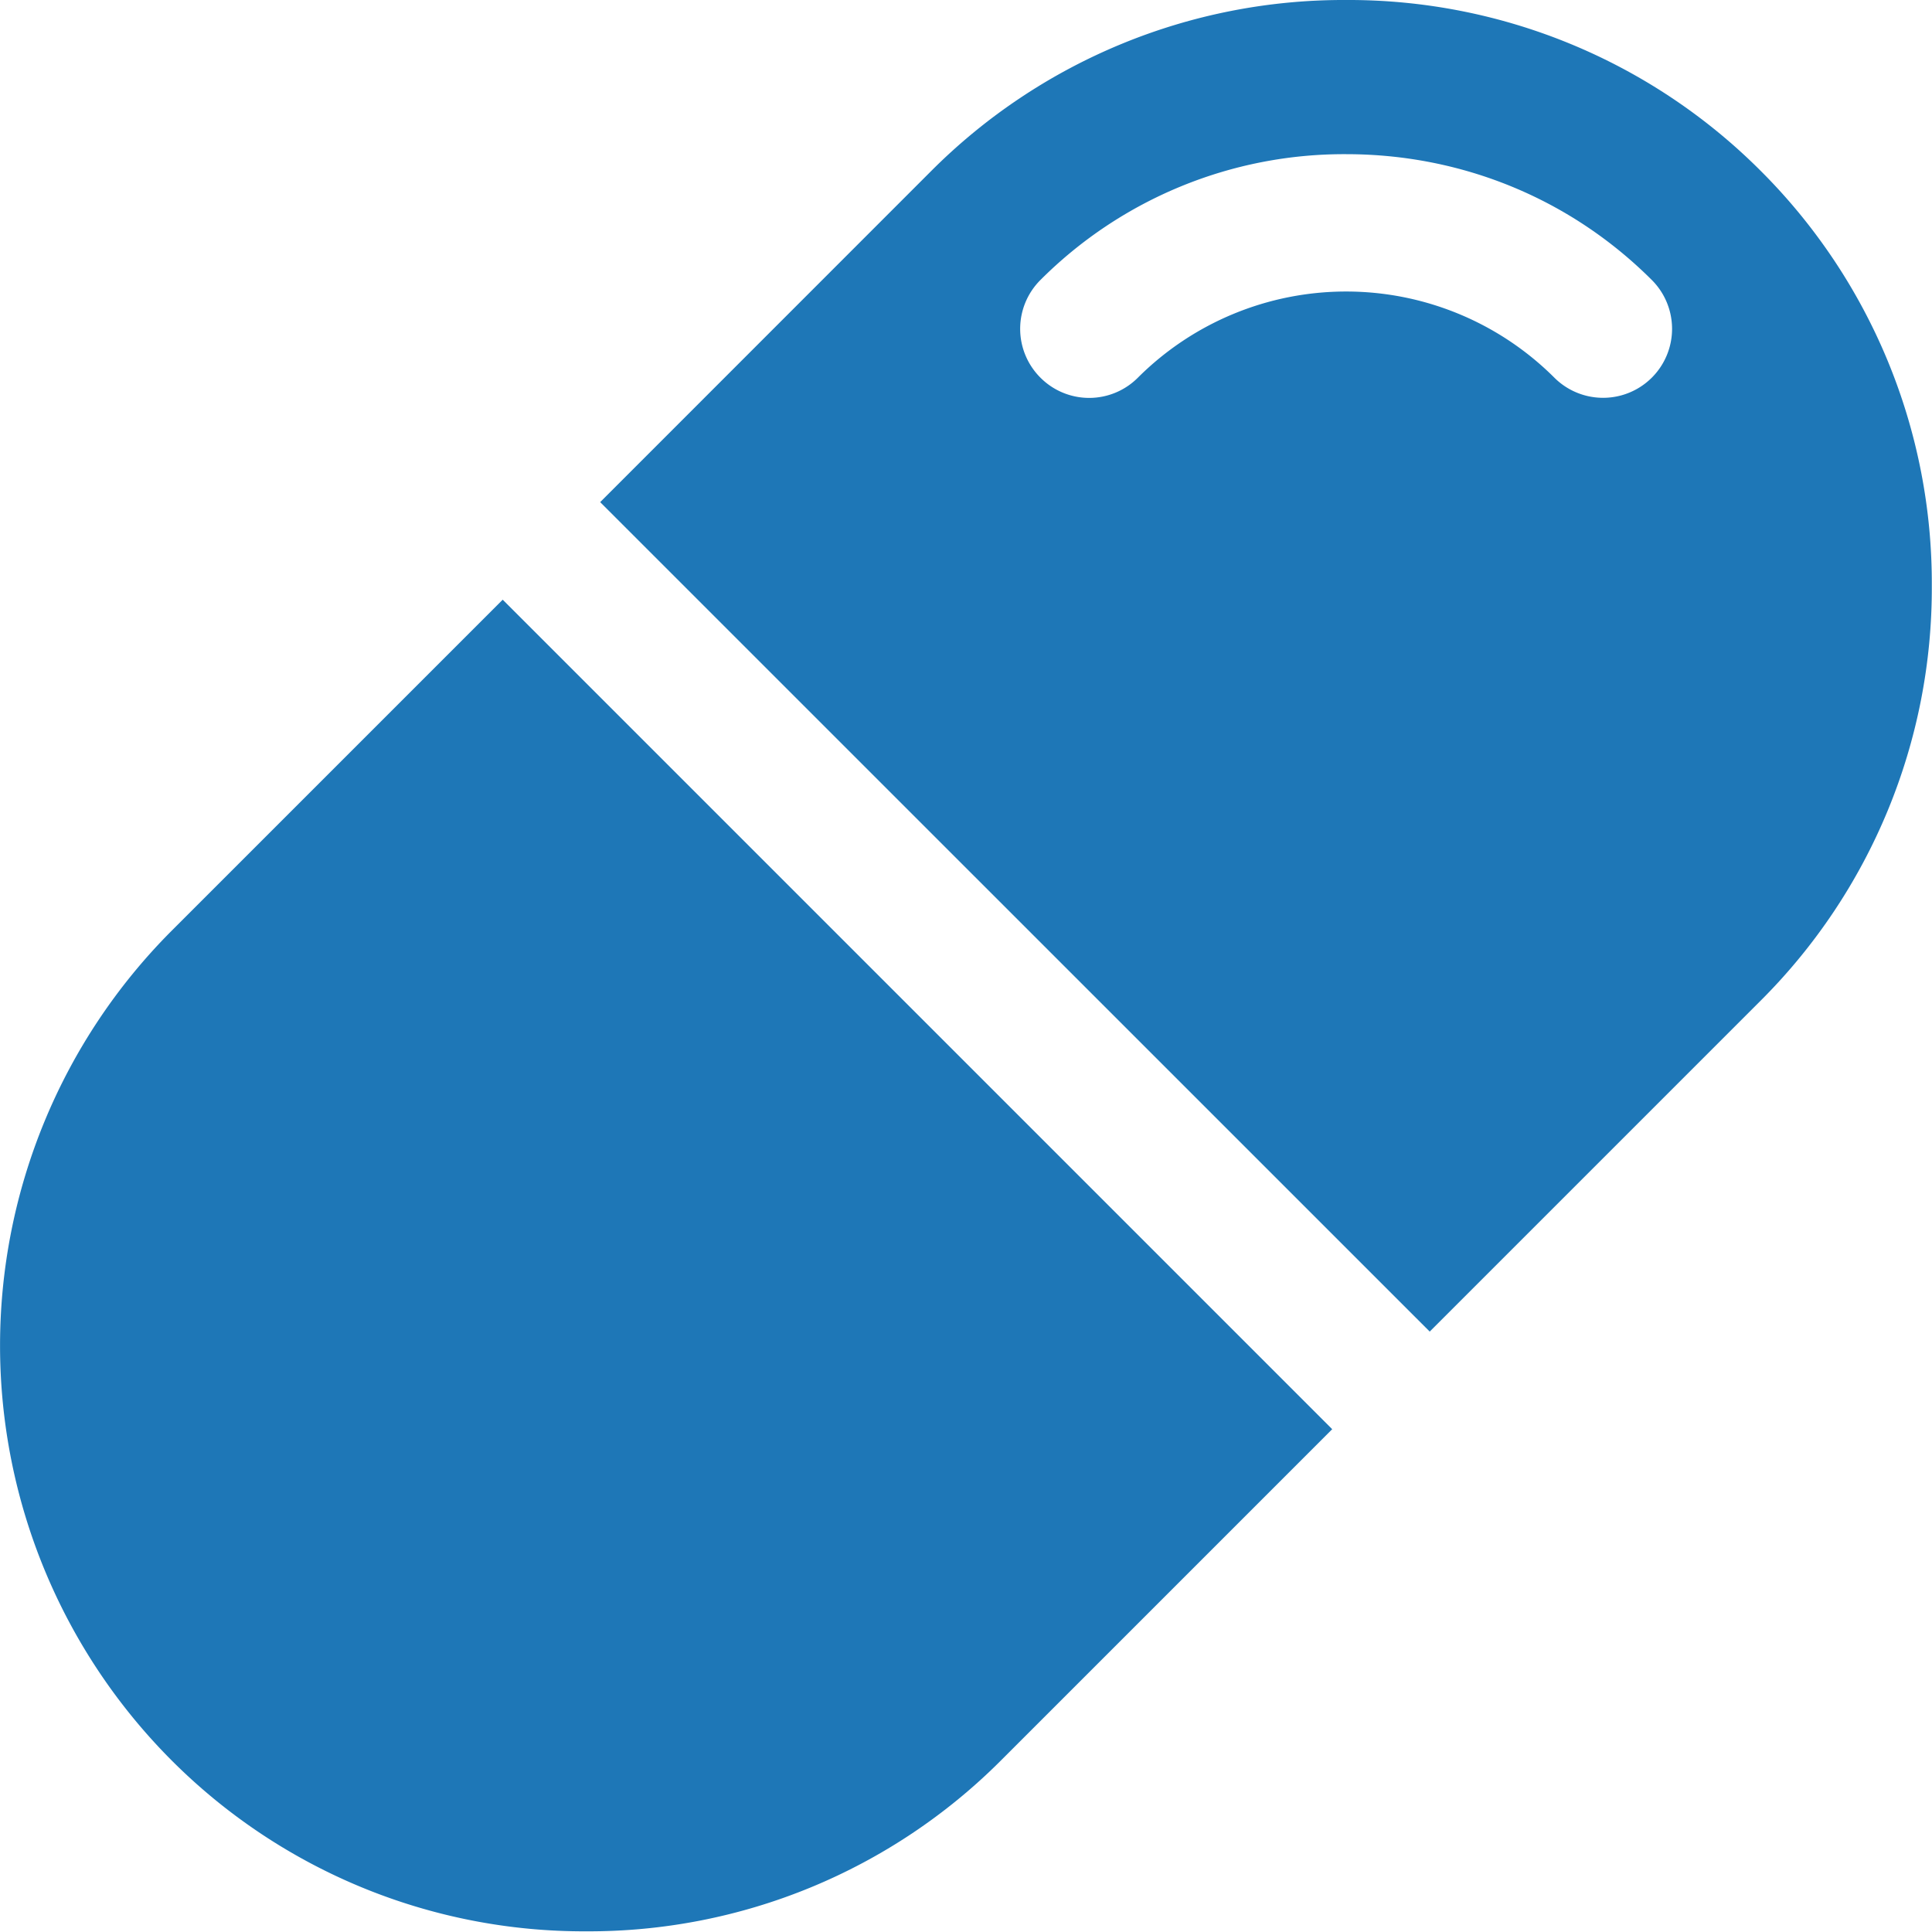 <?xml version="1.0" encoding="UTF-8"?> <svg xmlns="http://www.w3.org/2000/svg" width="20" height="20" fill="none"><path fill-rule="evenodd" clip-rule="evenodd" d="m14.8 13.785 3.428-3.428a6.028 6.028 0 0 0 1.77-4.293 6.029 6.029 0 0 0-1.77-4.294A6.029 6.029 0 0 0 13.935 0 6.03 6.03 0 0 0 9.64 1.77L6.213 5.198l8.588 8.587Zm-4.437 4.438a6.029 6.029 0 0 1-4.294 1.77 6.029 6.029 0 0 1-4.293-1.77 6.079 6.079 0 0 1 0-8.587l3.428-3.428 8.587 8.587-3.428 3.428ZM17.1 2.899a.714.714 0 1 1-1.01 1.01 3.051 3.051 0 0 0-4.31 0 .712.712 0 0 1-1.01 0 .714.714 0 0 1 0-1.01 4.443 4.443 0 0 1 3.165-1.303c1.2 0 2.324.463 3.165 1.303Z" fill="#1E77B7"></path></svg>